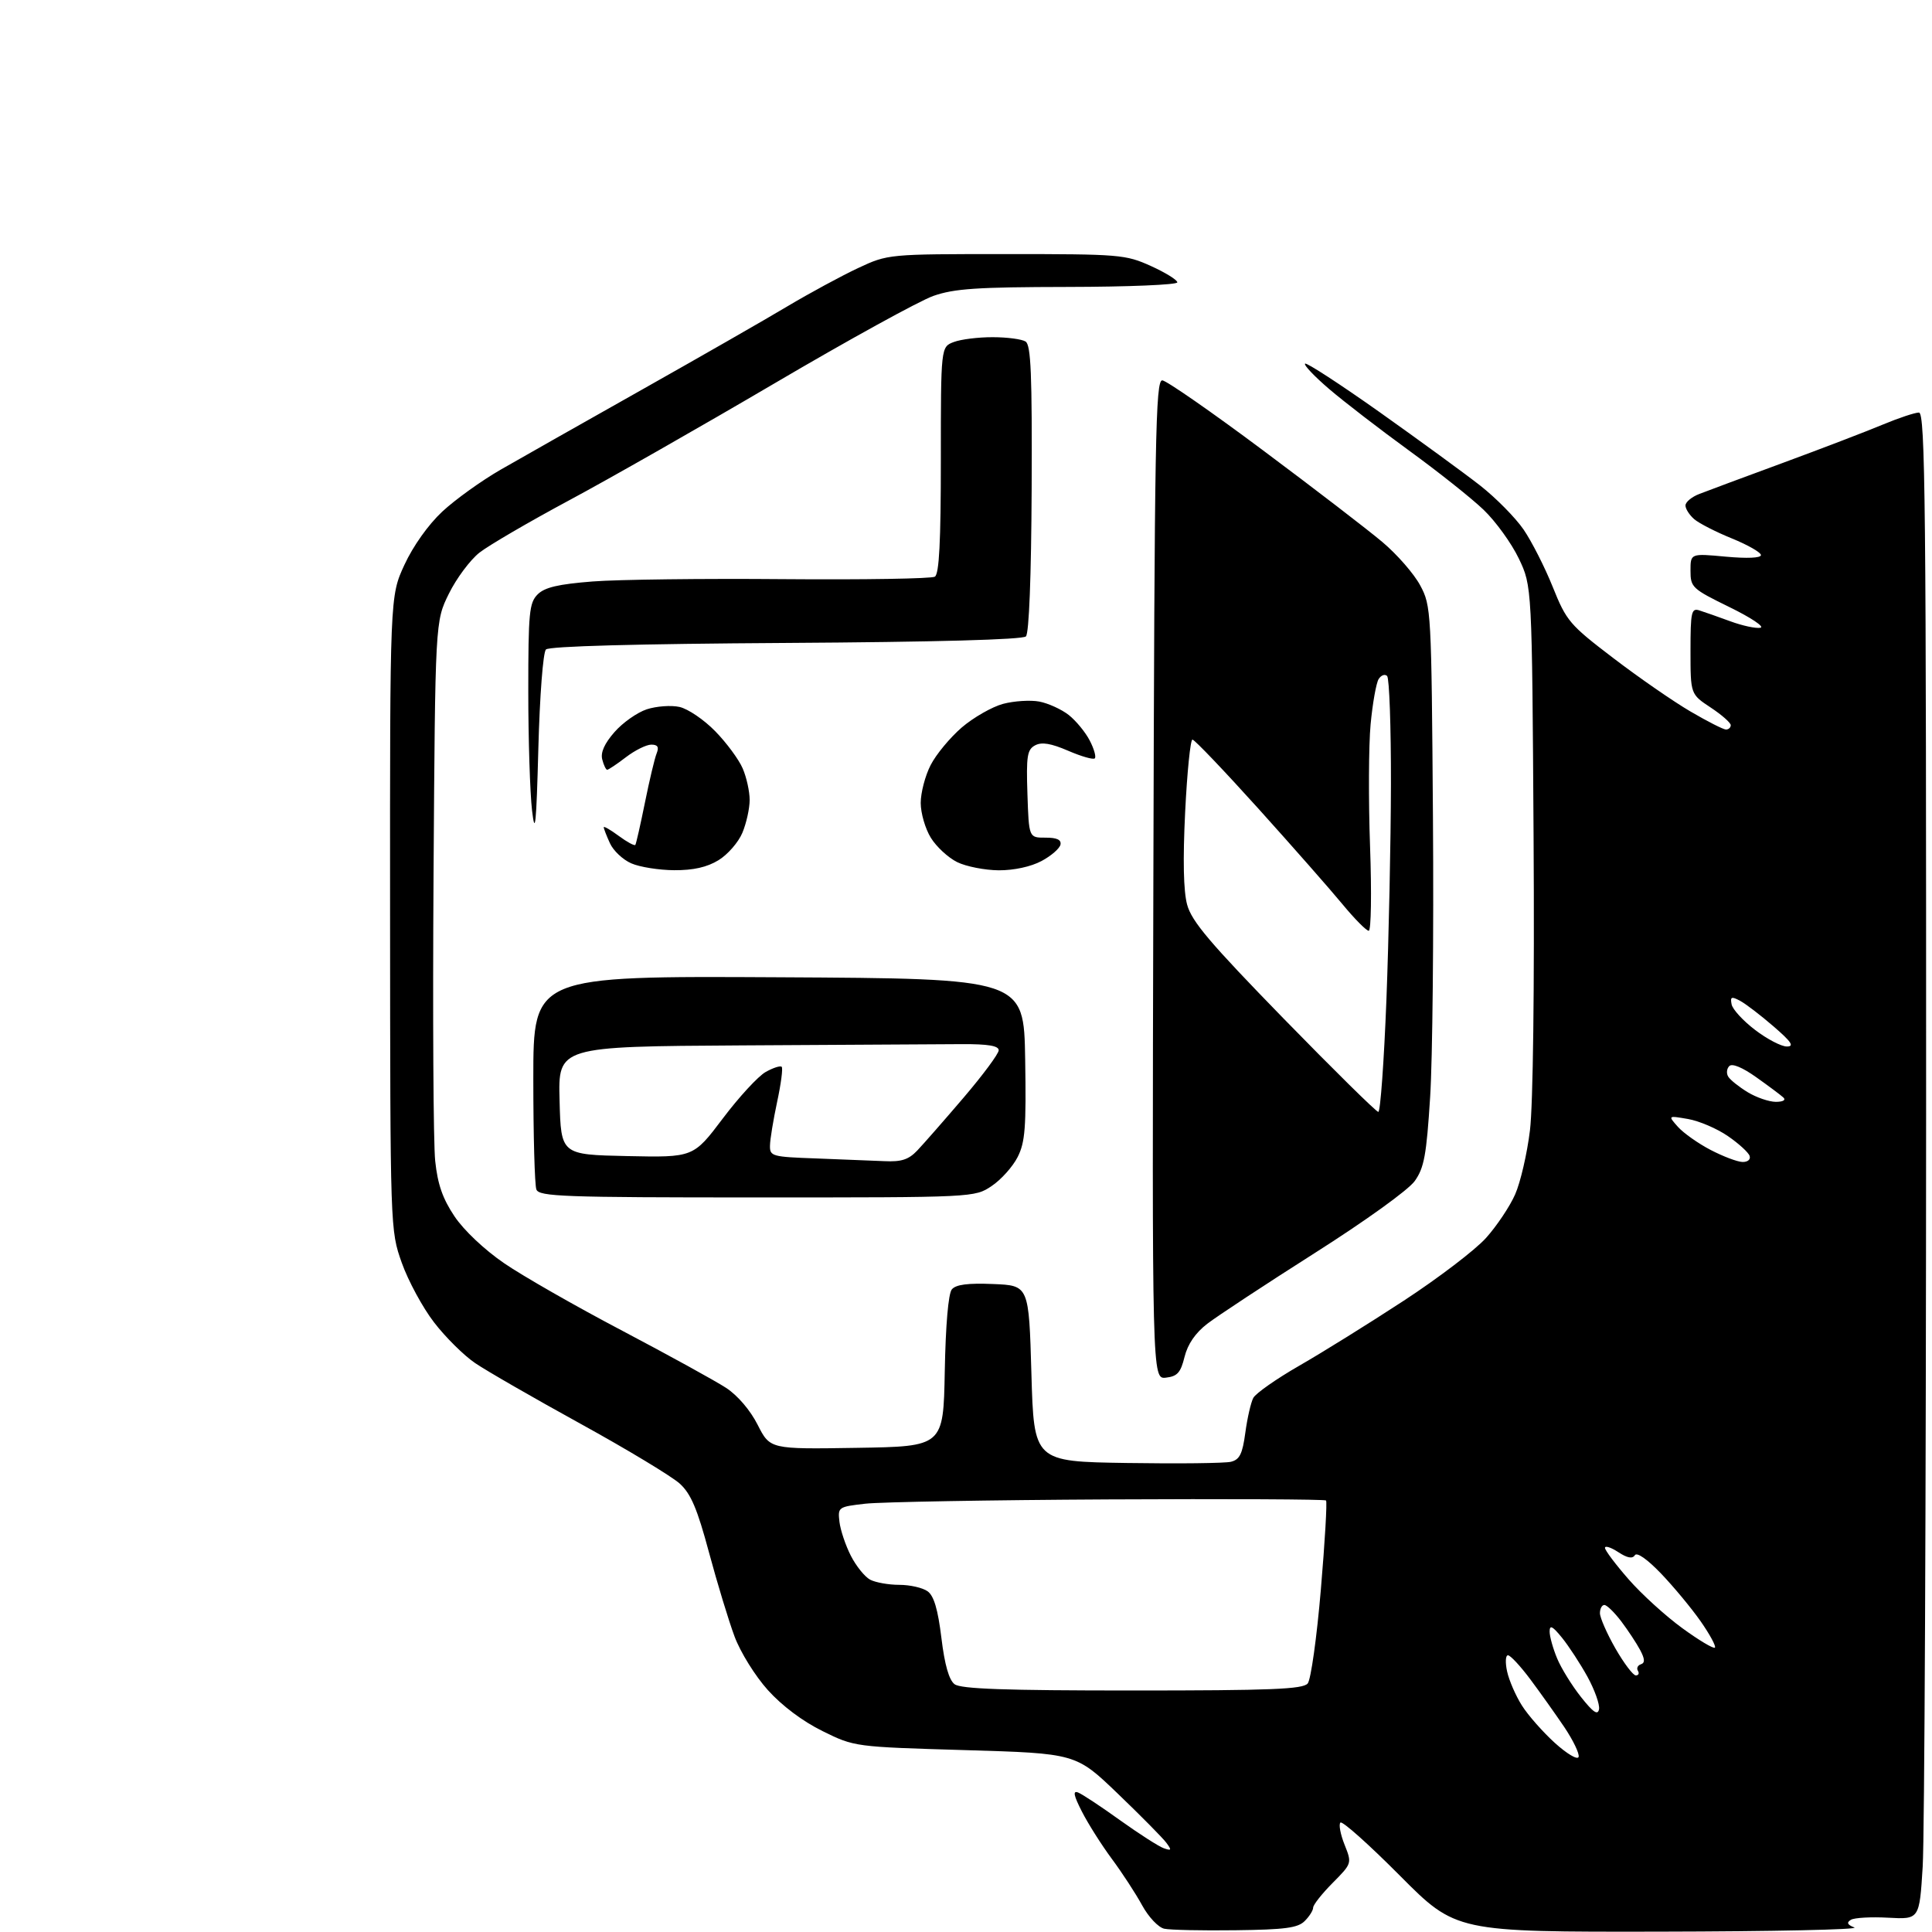 <?xml version="1.0" encoding="UTF-8" standalone="no"?>
<svg 
  version="1.1" 
  xmlns="http://www.w3.org/2000/svg" 
  xmlns:xlink="http://www.w3.org/1999/xlink" 
  xmlns:svg="http://www.w3.org/2000/svg"
  xmlns:rdf="http://www.w3.org/1999/02/22-rdf-syntax-ns#"
  xmlns:cc="http://creativecommons.org/ns#"
  xmlns:dc="http://purl.org/dc/elements/1.1/"
  viewBox="0 0 384 384"
  width="384"
  height="384"
>
<style>svg {background-color: white; }</style>"
<path stroke="none" fill="black" fill-rule="evenodd" d="M245.57,383.65C238.93,383.74 232.56,383.60 231.41,383.35C230.24,383.10 228.29,381.04 227.01,378.70C225.75,376.39 223.04,372.23 220.99,369.47C218.94,366.70 216.26,362.47 215.04,360.07C213.40,356.86 213.20,355.86 214.27,356.27C215.07,356.58 218.83,359.06 222.61,361.78C226.40,364.49 230.31,367.00 231.30,367.35C232.86,367.89 232.92,367.75 231.80,366.24C231.08,365.28 226.75,360.90 222.17,356.50C213.84,348.50 213.84,348.50 191.84,347.85C169.84,347.20 169.84,347.20 163.49,344.07C159.54,342.13 155.42,339.03 152.62,335.92C150.10,333.12 147.17,328.41 146.00,325.27C144.84,322.17 142.56,314.66 140.92,308.57C138.60,299.92 137.34,296.93 135.13,294.90C133.58,293.48 124.71,288.12 115.41,283.00C106.11,277.88 96.67,272.45 94.43,270.92C92.19,269.40 88.52,265.76 86.27,262.83C84.01,259.90 81.13,254.57 79.86,251.00C77.56,244.50 77.56,244.50 77.53,181.50C77.50,118.50 77.50,118.50 80.38,112.27C82.10,108.54 85.12,104.29 87.89,101.70C90.44,99.32 95.67,95.56 99.51,93.35C103.35,91.14 115.95,84.01 127.50,77.50C139.05,70.99 152.12,63.51 156.53,60.87C160.95,58.24 167.25,54.83 170.53,53.29C176.50,50.50 176.50,50.50 200.00,50.50C222.59,50.50 223.70,50.59 228.75,52.87C231.64,54.18 234.00,55.64 234.00,56.12C234.00,56.61 224.21,57.01 212.25,57.03C194.13,57.06 189.67,57.36 185.50,58.82C182.75,59.79 168.57,67.59 154.00,76.16C139.43,84.72 121.01,95.22 113.07,99.47C105.13,103.73 97.13,108.40 95.28,109.85C93.44,111.31 90.71,114.97 89.22,118.00C86.50,123.50 86.50,123.50 86.17,174.00C85.99,201.78 86.13,227.32 86.50,230.76C86.99,235.40 87.98,238.24 90.33,241.75C92.19,244.53 96.27,248.38 100.19,251.07C103.87,253.60 114.44,259.64 123.69,264.50C132.93,269.37 142.22,274.48 144.33,275.86C146.62,277.36 149.14,280.31 150.60,283.21C153.06,288.05 153.06,288.05 170.28,287.77C187.50,287.50 187.50,287.50 187.78,272.57C187.95,263.36 188.49,257.12 189.18,256.28C189.99,255.31 192.35,255.00 197.41,255.21C204.50,255.50 204.50,255.50 205.00,273.00C205.50,290.50 205.50,290.50 224.00,290.78C234.18,290.94 243.47,290.83 244.66,290.54C246.39,290.11 246.95,288.99 247.52,284.75C247.91,281.86 248.62,278.76 249.10,277.85C249.58,276.94 253.69,274.06 258.23,271.45C262.78,268.84 272.12,263.03 279.00,258.53C285.88,254.03 293.24,248.42 295.36,246.05C297.49,243.68 300.09,239.79 301.14,237.41C302.20,235.02 303.53,229.29 304.09,224.66C304.71,219.60 305.00,196.47 304.81,166.38C304.50,116.50 304.50,116.50 301.87,111.00C300.42,107.97 297.27,103.62 294.87,101.32C292.47,99.02 285.77,93.70 280.00,89.51C274.23,85.31 267.11,79.83 264.19,77.33C261.27,74.83 259.11,72.56 259.39,72.28C259.66,72.00 266.33,76.34 274.20,81.91C282.06,87.49 291.06,94.05 294.19,96.50C297.31,98.95 301.19,102.88 302.81,105.23C304.42,107.58 307.04,112.72 308.62,116.66C311.35,123.45 311.96,124.17 320.67,130.81C325.71,134.66 332.60,139.43 335.97,141.40C339.35,143.38 342.53,145.00 343.05,145.00C343.57,145.00 344.00,144.61 344.00,144.13C344.00,143.66 342.20,142.07 340.00,140.62C336.00,137.97 336.00,137.97 336.00,129.37C336.00,121.63 336.18,120.82 337.75,121.32C338.71,121.62 341.48,122.59 343.90,123.48C346.31,124.37 349.01,124.95 349.90,124.77C350.78,124.60 348.01,122.75 343.75,120.67C336.32,117.03 336.00,116.74 336.00,113.43C336.00,109.99 336.00,109.99 343.00,110.64C347.26,111.03 350.00,110.91 350.00,110.33C350.00,109.80 347.41,108.32 344.25,107.03C341.09,105.75 337.71,104.02 336.75,103.20C335.79,102.37 335.00,101.14 335.00,100.47C335.00,99.79 336.24,98.76 337.75,98.18C339.26,97.59 346.80,94.78 354.50,91.95C362.20,89.11 371.07,85.71 374.22,84.39C377.37,83.08 380.60,82.00 381.40,82.00C382.67,82.00 382.85,99.95 382.83,221.25C382.81,297.84 382.51,365.23 382.15,371.00C381.50,381.50 381.50,381.50 375.30,381.16C371.89,380.97 368.55,381.16 367.87,381.58C366.98,382.13 367.17,382.56 368.57,383.10C369.63,383.52 352.25,383.89 329.94,383.93C289.38,384.00 289.38,384.00 278.23,372.79C272.10,366.62 266.79,361.88 266.42,362.25C266.05,362.61 266.42,364.59 267.24,366.64C268.72,370.36 268.72,370.36 264.86,374.26C262.74,376.40 261.00,378.60 261.00,379.15C261.00,379.70 260.25,380.90 259.32,381.82C257.96,383.19 255.41,383.53 245.57,383.65zM313.76,349.21C313.97,348.58 312.69,345.92 310.92,343.28C309.14,340.65 306.09,336.36 304.14,333.75C302.19,331.14 300.20,329.00 299.72,329.00C299.23,329.00 299.16,330.45 299.55,332.22C299.94,334.00 301.26,337.04 302.49,338.98C303.71,340.92 306.67,344.27 309.05,346.43C311.45,348.60 313.55,349.84 313.76,349.21zM317.82,339.72C317.99,338.79 316.96,335.89 315.52,333.26C314.07,330.64 311.79,327.15 310.45,325.50C308.56,323.18 308.01,322.90 308.00,324.28C308.00,325.26 308.67,327.66 309.49,329.62C310.30,331.58 312.44,335.03 314.23,337.29C316.67,340.37 317.57,340.98 317.82,339.72zM225.07,336.00C252.70,336.00 258.96,335.75 259.92,334.60C260.55,333.83 261.73,325.43 262.53,315.93C263.34,306.43 263.80,298.47 263.56,298.23C263.33,297.99 243.86,297.90 220.32,298.02C196.77,298.14 175.03,298.53 172.00,298.87C166.59,299.49 166.51,299.55 166.85,302.49C167.05,304.14 168.06,307.16 169.11,309.21C170.15,311.26 171.88,313.40 172.94,313.97C174.00,314.53 176.61,315.00 178.74,315.00C180.87,315.00 183.41,315.58 184.38,316.29C185.63,317.20 186.42,319.90 187.11,325.54C187.76,330.90 188.62,333.91 189.73,334.75C190.98,335.69 199.67,336.00 225.07,336.00zM325.13,333.00C325.67,333.00 325.86,332.59 325.55,332.09C325.24,331.58 325.50,331.00 326.14,330.79C326.98,330.51 326.94,329.75 325.99,327.95C325.27,326.60 323.58,324.04 322.23,322.25C320.87,320.46 319.37,319.00 318.88,319.00C318.40,319.00 318.00,319.73 318.00,320.63C318.00,321.52 319.38,324.67 321.07,327.63C322.76,330.58 324.59,333.00 325.13,333.00zM340.85,327.48C341.12,327.22 339.84,324.86 338.02,322.25C336.19,319.64 332.65,315.37 330.15,312.76C327.38,309.88 325.34,308.45 324.93,309.12C324.47,309.86 323.42,309.67 321.63,308.49C320.18,307.54 319.00,307.17 319.00,307.65C319.00,308.14 321.11,310.94 323.69,313.89C326.26,316.84 331.07,321.21 334.37,323.61C337.66,326.01 340.58,327.75 340.85,327.48zM231.74,273.82C228.98,274.13 228.98,274.13 229.24,174.82C229.47,86.67 229.67,75.51 231.02,75.60C231.86,75.66 240.86,81.91 251.02,89.50C261.18,97.08 271.88,105.30 274.78,107.75C277.69,110.20 281.07,114.08 282.28,116.36C284.46,120.42 284.51,121.35 284.81,162.50C284.98,185.60 284.73,210.61 284.25,218.07C283.52,229.61 283.06,232.11 281.19,234.74C279.93,236.51 271.40,242.65 261.24,249.10C251.48,255.30 241.90,261.61 239.94,263.12C237.59,264.94 236.07,267.15 235.44,269.68C234.67,272.82 234.01,273.56 231.74,273.82zM150.46,238.00C111.95,238.00 107.15,237.83 106.61,236.42C106.27,235.55 106.00,225.64 106.00,214.41C106.00,193.98 106.00,193.98 154.75,194.24C203.50,194.50 203.50,194.50 203.76,210.50C203.98,224.14 203.76,227.01 202.26,229.98C201.29,231.89 198.97,234.48 197.10,235.73C193.70,238.00 193.70,238.00 150.46,238.00zM175.80,230.79C179.15,230.95 180.58,230.49 182.30,228.69C183.51,227.42 187.65,222.70 191.50,218.19C195.35,213.68 198.50,209.44 198.50,208.75C198.50,207.86 196.39,207.51 191.25,207.53C187.26,207.55 167.56,207.66 147.47,207.78C110.93,208.00 110.93,208.00 111.22,218.75C111.50,229.50 111.50,229.50 124.66,229.78C137.81,230.06 137.81,230.06 143.66,222.31C146.87,218.05 150.71,213.88 152.19,213.06C153.67,212.23 155.10,211.77 155.37,212.04C155.64,212.30 155.23,215.44 154.46,219.01C153.70,222.58 153.05,226.50 153.04,227.71C153.00,229.82 153.46,229.94 162.25,230.25C167.34,230.44 173.43,230.68 175.80,230.79zM346.33,230.95C347.37,230.98 347.99,230.45 347.75,229.75C347.53,229.06 345.58,227.28 343.42,225.80C341.26,224.31 337.70,222.79 335.50,222.41C331.50,221.72 331.50,221.72 333.50,223.97C334.60,225.20 337.52,227.27 340.00,228.56C342.48,229.85 345.32,230.93 346.33,230.95zM273.95,221.00C274.36,221.00 275.08,210.99 275.56,198.75C276.03,186.51 276.44,167.20 276.46,155.83C276.48,144.46 276.14,134.80 275.70,134.36C275.25,133.92 274.50,134.20 274.01,134.98C273.53,135.76 272.81,139.80 272.42,143.95C272.03,148.10 271.98,159.04 272.31,168.25C272.64,177.46 272.52,185.00 272.05,185.00C271.57,185.00 269.24,182.64 266.85,179.75C264.47,176.86 256.95,168.31 250.14,160.75C243.32,153.19 237.42,147.00 237.01,147.00C236.60,147.00 235.95,153.46 235.56,161.36C235.09,170.87 235.22,177.10 235.95,179.80C236.84,183.12 240.45,187.38 255.13,202.45C265.08,212.65 273.55,221.00 273.95,221.00zM352.95,219.00C354.40,219.00 355.01,218.65 354.45,218.13C353.93,217.65 351.51,215.84 349.07,214.11C346.33,212.16 344.29,211.31 343.71,211.89C343.19,212.41 343.10,213.35 343.50,213.99C343.89,214.64 345.63,216.02 347.36,217.08C349.09,218.13 351.60,218.99 352.95,219.00zM355.14,208.00C356.68,208.00 356.09,207.10 352.51,204.01C349.97,201.81 346.98,199.52 345.86,198.92C344.14,198.00 343.87,198.11 344.17,199.62C344.35,200.60 346.45,202.89 348.83,204.70C351.21,206.52 354.05,208.00 355.14,208.00zM134.00,172.96C130.97,172.94 127.14,172.33 125.48,171.60C123.81,170.88 121.90,169.08 121.23,167.60C120.55,166.12 120.00,164.69 120.00,164.42C120.00,164.16 121.34,164.93 122.99,166.15C124.63,167.36 126.11,168.16 126.28,167.93C126.44,167.69 127.30,163.90 128.19,159.50C129.08,155.10 130.12,150.71 130.51,149.75C131.02,148.48 130.73,148.00 129.45,148.00C128.48,148.00 126.21,149.12 124.41,150.50C122.61,151.88 120.93,153.00 120.68,153.00C120.44,153.00 119.99,152.08 119.70,150.94C119.34,149.57 120.14,147.78 122.13,145.51C123.76,143.64 126.65,141.61 128.55,140.98C130.45,140.36 133.38,140.14 135.05,140.51C136.73,140.88 139.93,143.05 142.16,145.34C144.40,147.63 146.85,150.95 147.61,152.72C148.38,154.49 149.00,157.31 149.00,159.00C149.00,160.69 148.35,163.61 147.56,165.51C146.77,167.41 144.63,169.86 142.81,170.97C140.52,172.37 137.81,172.98 134.00,172.96zM198.52,172.98C195.76,172.96 192.04,172.23 190.26,171.36C188.47,170.48 186.11,168.30 185.01,166.51C183.90,164.72 183.00,161.61 183.00,159.59C183.00,157.57 183.88,154.19 184.97,152.07C186.05,149.95 188.84,146.59 191.16,144.59C193.49,142.60 197.18,140.49 199.36,139.90C201.54,139.32 204.78,139.11 206.56,139.44C208.34,139.78 210.98,140.98 212.42,142.11C213.86,143.25 215.74,145.53 216.59,147.18C217.45,148.83 217.90,150.43 217.60,150.73C217.30,151.03 214.92,150.35 212.31,149.22C208.87,147.74 207.05,147.44 205.74,148.14C204.16,148.98 203.96,150.25 204.21,157.81C204.50,166.50 204.50,166.50 207.78,166.49C210.05,166.48 210.97,166.90 210.78,167.87C210.62,168.64 208.93,170.11 207.02,171.13C204.91,172.26 201.54,172.99 198.52,172.98zM107.00,148.80C106.60,163.92 106.36,166.28 105.75,161.10C105.34,157.59 105.00,146.90 105.00,137.35C105.00,121.77 105.19,119.81 106.86,118.14C108.26,116.74 110.95,116.11 117.80,115.57C122.80,115.18 139.88,114.97 155.75,115.11C171.63,115.24 185.15,115.02 185.81,114.62C186.67,114.08 187.00,107.71 187.00,91.42C187.00,68.95 187.00,68.95 189.57,67.98C190.98,67.44 194.46,67.01 197.32,67.02C200.17,67.02 203.10,67.41 203.84,67.88C204.91,68.56 205.15,74.40 205.05,97.10C204.97,114.67 204.53,125.87 203.91,126.49C203.27,127.13 185.90,127.61 156.21,127.79C126.54,127.97 109.15,128.44 108.51,129.09C107.94,129.66 107.28,138.23 107.00,148.80z" />

</svg>